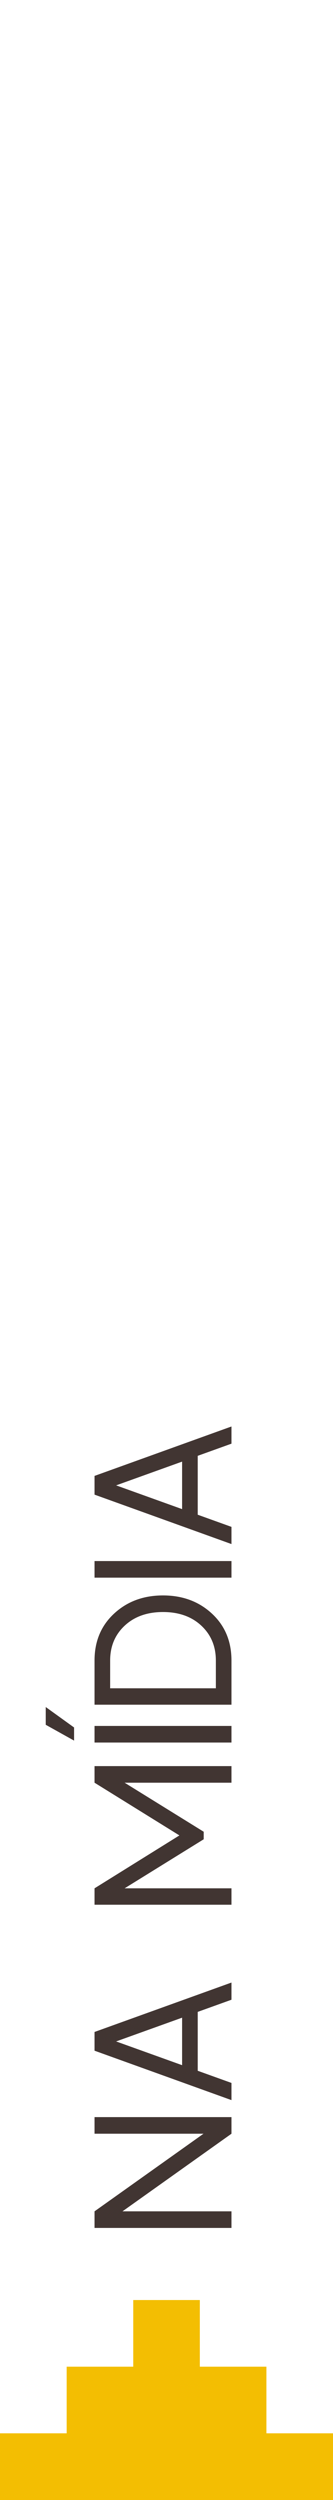 <svg xmlns="http://www.w3.org/2000/svg" xmlns:xlink="http://www.w3.org/1999/xlink" xmlns:xodm="http://www.corel.com/coreldraw/odm/2003" xml:space="preserve" width="16.933mm" height="127mm" style="shape-rendering:geometricPrecision; text-rendering:geometricPrecision; image-rendering:optimizeQuality; fill-rule:evenodd; clip-rule:evenodd" viewBox="0 0 1693.32 12699.98"> <defs>  <style type="text/css">       .fil1 {fill:#413532;fill-rule:nonzero}    .fil0 {fill:#F3BE02;fill-rule:nonzero}     </style> </defs> <g id="Camada_x0020_1">    <path class="fil0" d="M677.56 11683.99l0 338.54 -338.59 0 0 338.53 -338.98 0 0 338.93c0,0 1693.34,0 1693.34,0l0 -338.93 -338.59 0 0 -338.53 -338.59 0 0 -338.54 -338.59 0z"></path>  <polygon class="fil1" points="480.69,10839.12 480.69,10754.77 1177.07,10754.77 1177.07,10839.12 622.91,11233.41 1177.07,11233.41 1177.07,11317.76 480.69,11317.76 480.69,11233.41 1034.85,10839.12 "></polygon>  <path id="_1" class="fil1" d="M1177.07 10158.44l-171.64 61.79 0 299.15 171.64 61.79 0 87.29 -696.38 -251.09 0 -95.14 696.38 -251.08 0 87.29zm-251.09 332.5l0 -241.29 -335.44 120.65 335.44 120.64z"></path>  <polygon id="_2" class="fil1" points="480.69,9056 480.69,8971.65 1177.07,8971.65 1177.07,9056 633.7,9056 1035.83,9305.13 1035.83,9343.38 633.7,9592.51 1177.07,9592.51 1177.07,9675.88 480.69,9675.88 480.69,9592.51 912.25,9323.76 "></polygon>  <path id="_3" class="fil1" d="M232.54 8761.75l0 -90.24 144.18 103.97 0 66.7 -144.18 -80.43zm944.53 90.23l-696.38 0 0 -84.35 696.38 0 0 84.35z"></path>  <path id="_4" class="fil1" d="M480.69 8435.14c0,-97.43 33.18,-176.87 99.55,-238.34 66.37,-61.46 149.25,-92.2 248.64,-92.2 99.39,0 182.27,30.74 248.64,92.2 66.37,61.47 99.55,140.91 99.55,238.34l0 224.61 -696.38 0 0 -224.61zm616.93 0c0,-71.93 -24.68,-130.94 -74.05,-177.04 -49.37,-46.1 -114.26,-69.15 -194.69,-69.15 -80.43,0 -145.33,23.05 -194.69,69.15 -49.37,46.1 -74.06,105.11 -74.06,177.04l0 141.24 537.49 0 0 -141.24z"></path>  <polygon id="_5" class="fil1" points="1177.07,8014.36 480.69,8014.36 480.69,7930.01 1177.07,7930.01 "></polygon>  <path id="_6" class="fil1" d="M1177.07 7333.68l-171.64 61.79 0 299.15 171.64 61.79 0 87.29 -696.38 -251.09 0 -95.14 696.38 -251.08 0 87.29zm-251.09 332.5l0 -241.29 -335.44 120.65 335.44 120.64z"></path> </g></svg>